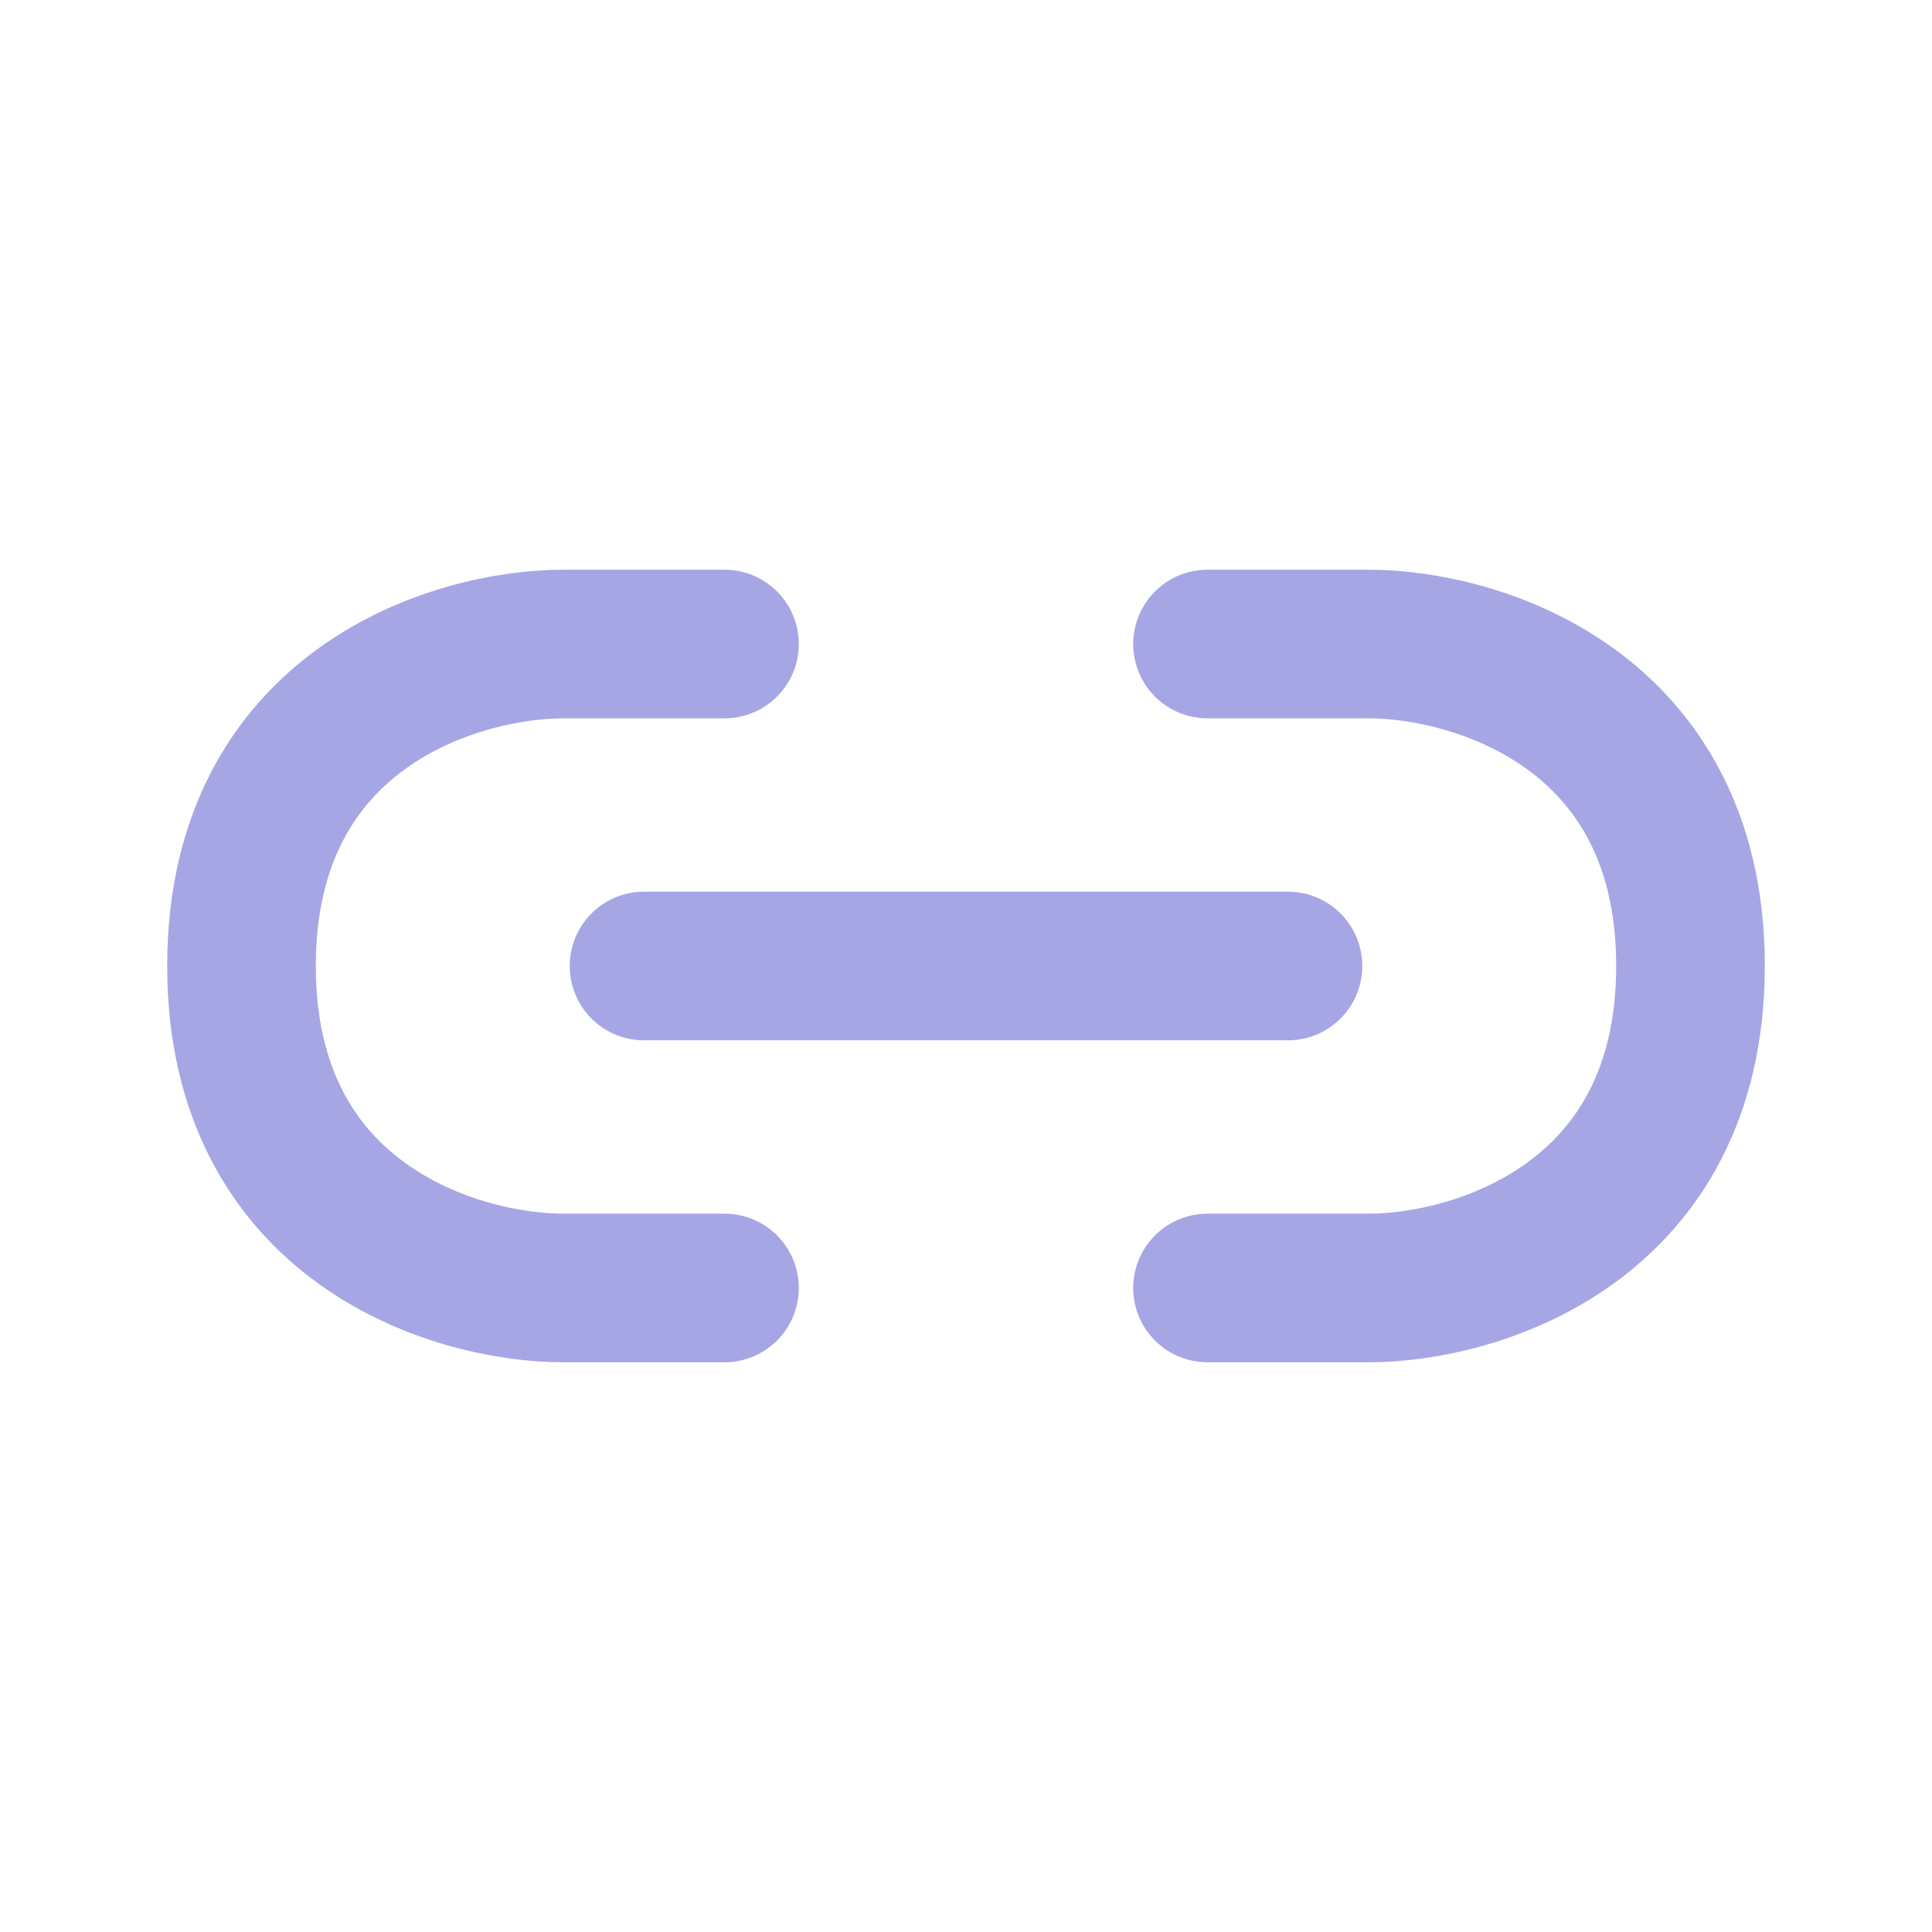 <svg width="26" height="26" viewBox="0 0 26 26" fill="none" xmlns="http://www.w3.org/2000/svg">
<path d="M16.25 8.667H18.417C19.861 8.667 22.75 9.533 22.75 13C22.75 16.467 19.861 17.333 18.417 17.333H16.25M9.75 8.667H7.583C6.139 8.667 3.25 9.533 3.25 13C3.25 16.467 6.139 17.333 7.583 17.333H9.75M8.667 13H17.333" stroke="#A6A6E5" stroke-width="2" stroke-linecap="round" stroke-linejoin="round"/>
</svg>
